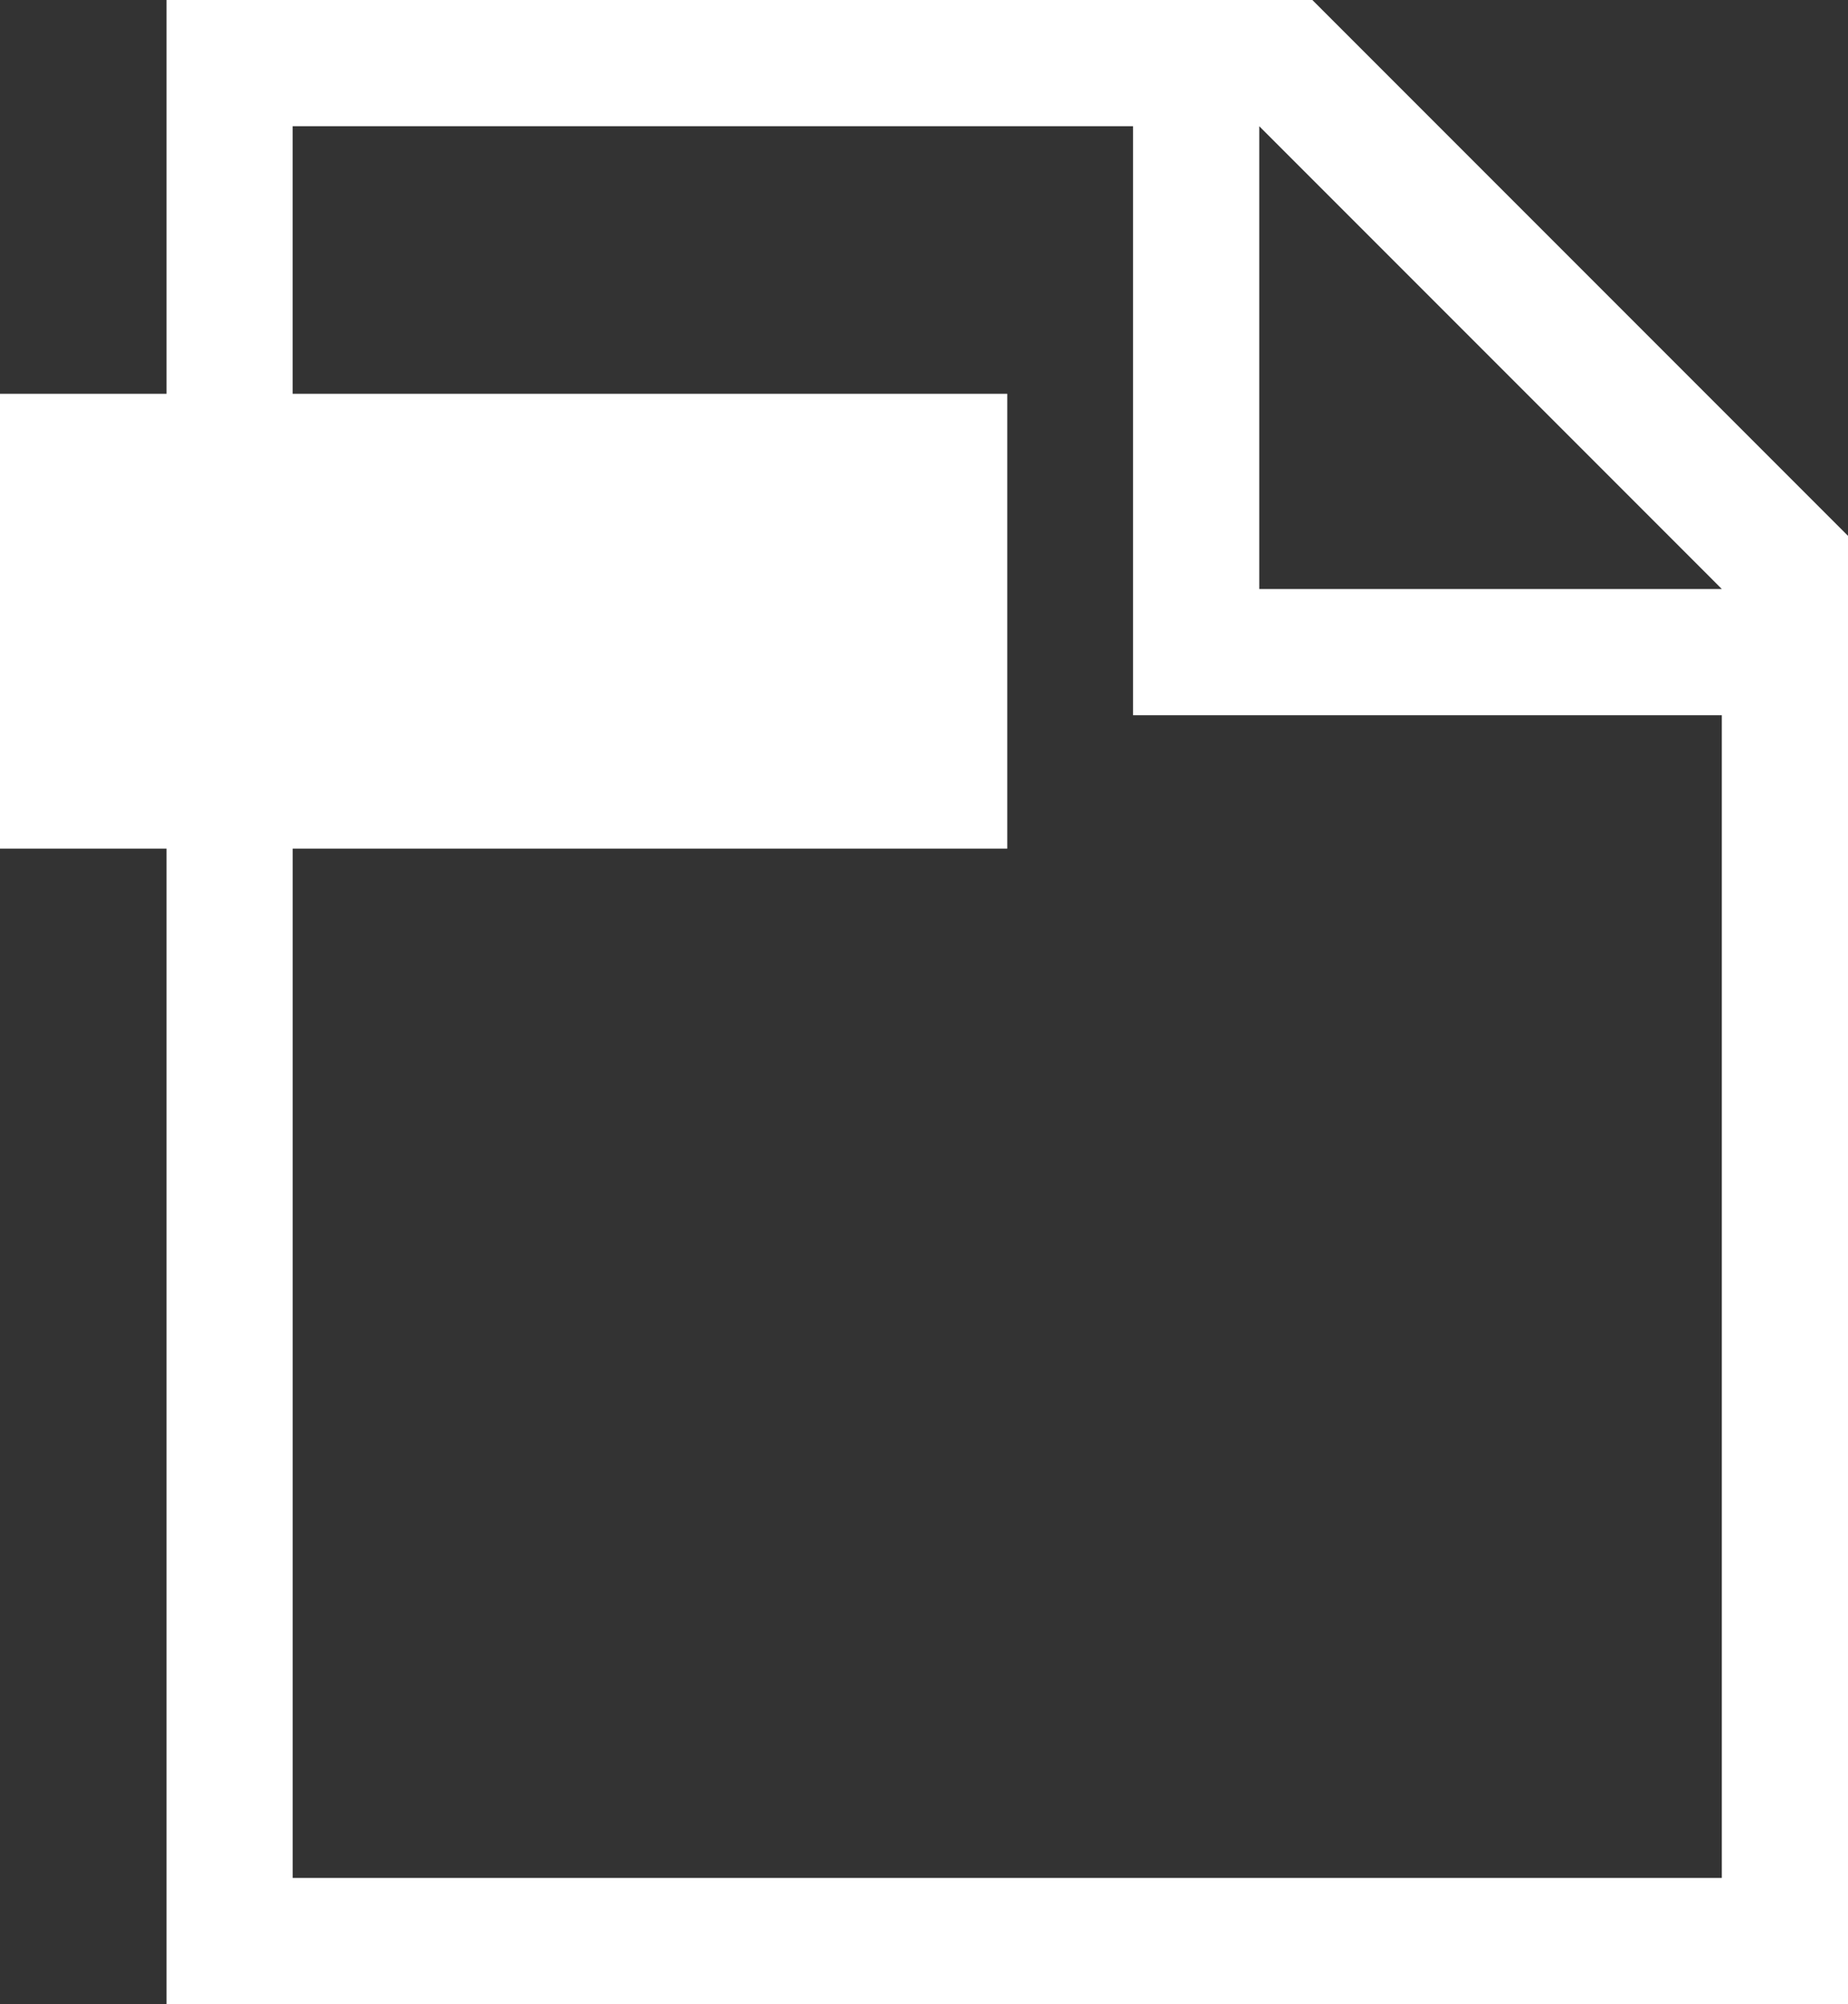 <svg xmlns="http://www.w3.org/2000/svg" viewBox="0 0 826.22 895.69"><rect x="0" y="0" width="826.22" height="895.69" fill="#333333" stroke="none"/><defs><style>.cls-1{fill:#fff;}</style></defs><title>icon-paper</title><g id="レイヤー_2" data-name="レイヤー 2"><path class="cls-1" d="M586.74 0H74.47v176H0v203.27h74.47v516.42h751.75V239.48zM563 56.41l206.81 206.83H563zm206.81 782.87H130.87v-460h319.47V176h-319.5V56.41h375.73v263.23h263.24V460z" id="Font"/></g></svg>
